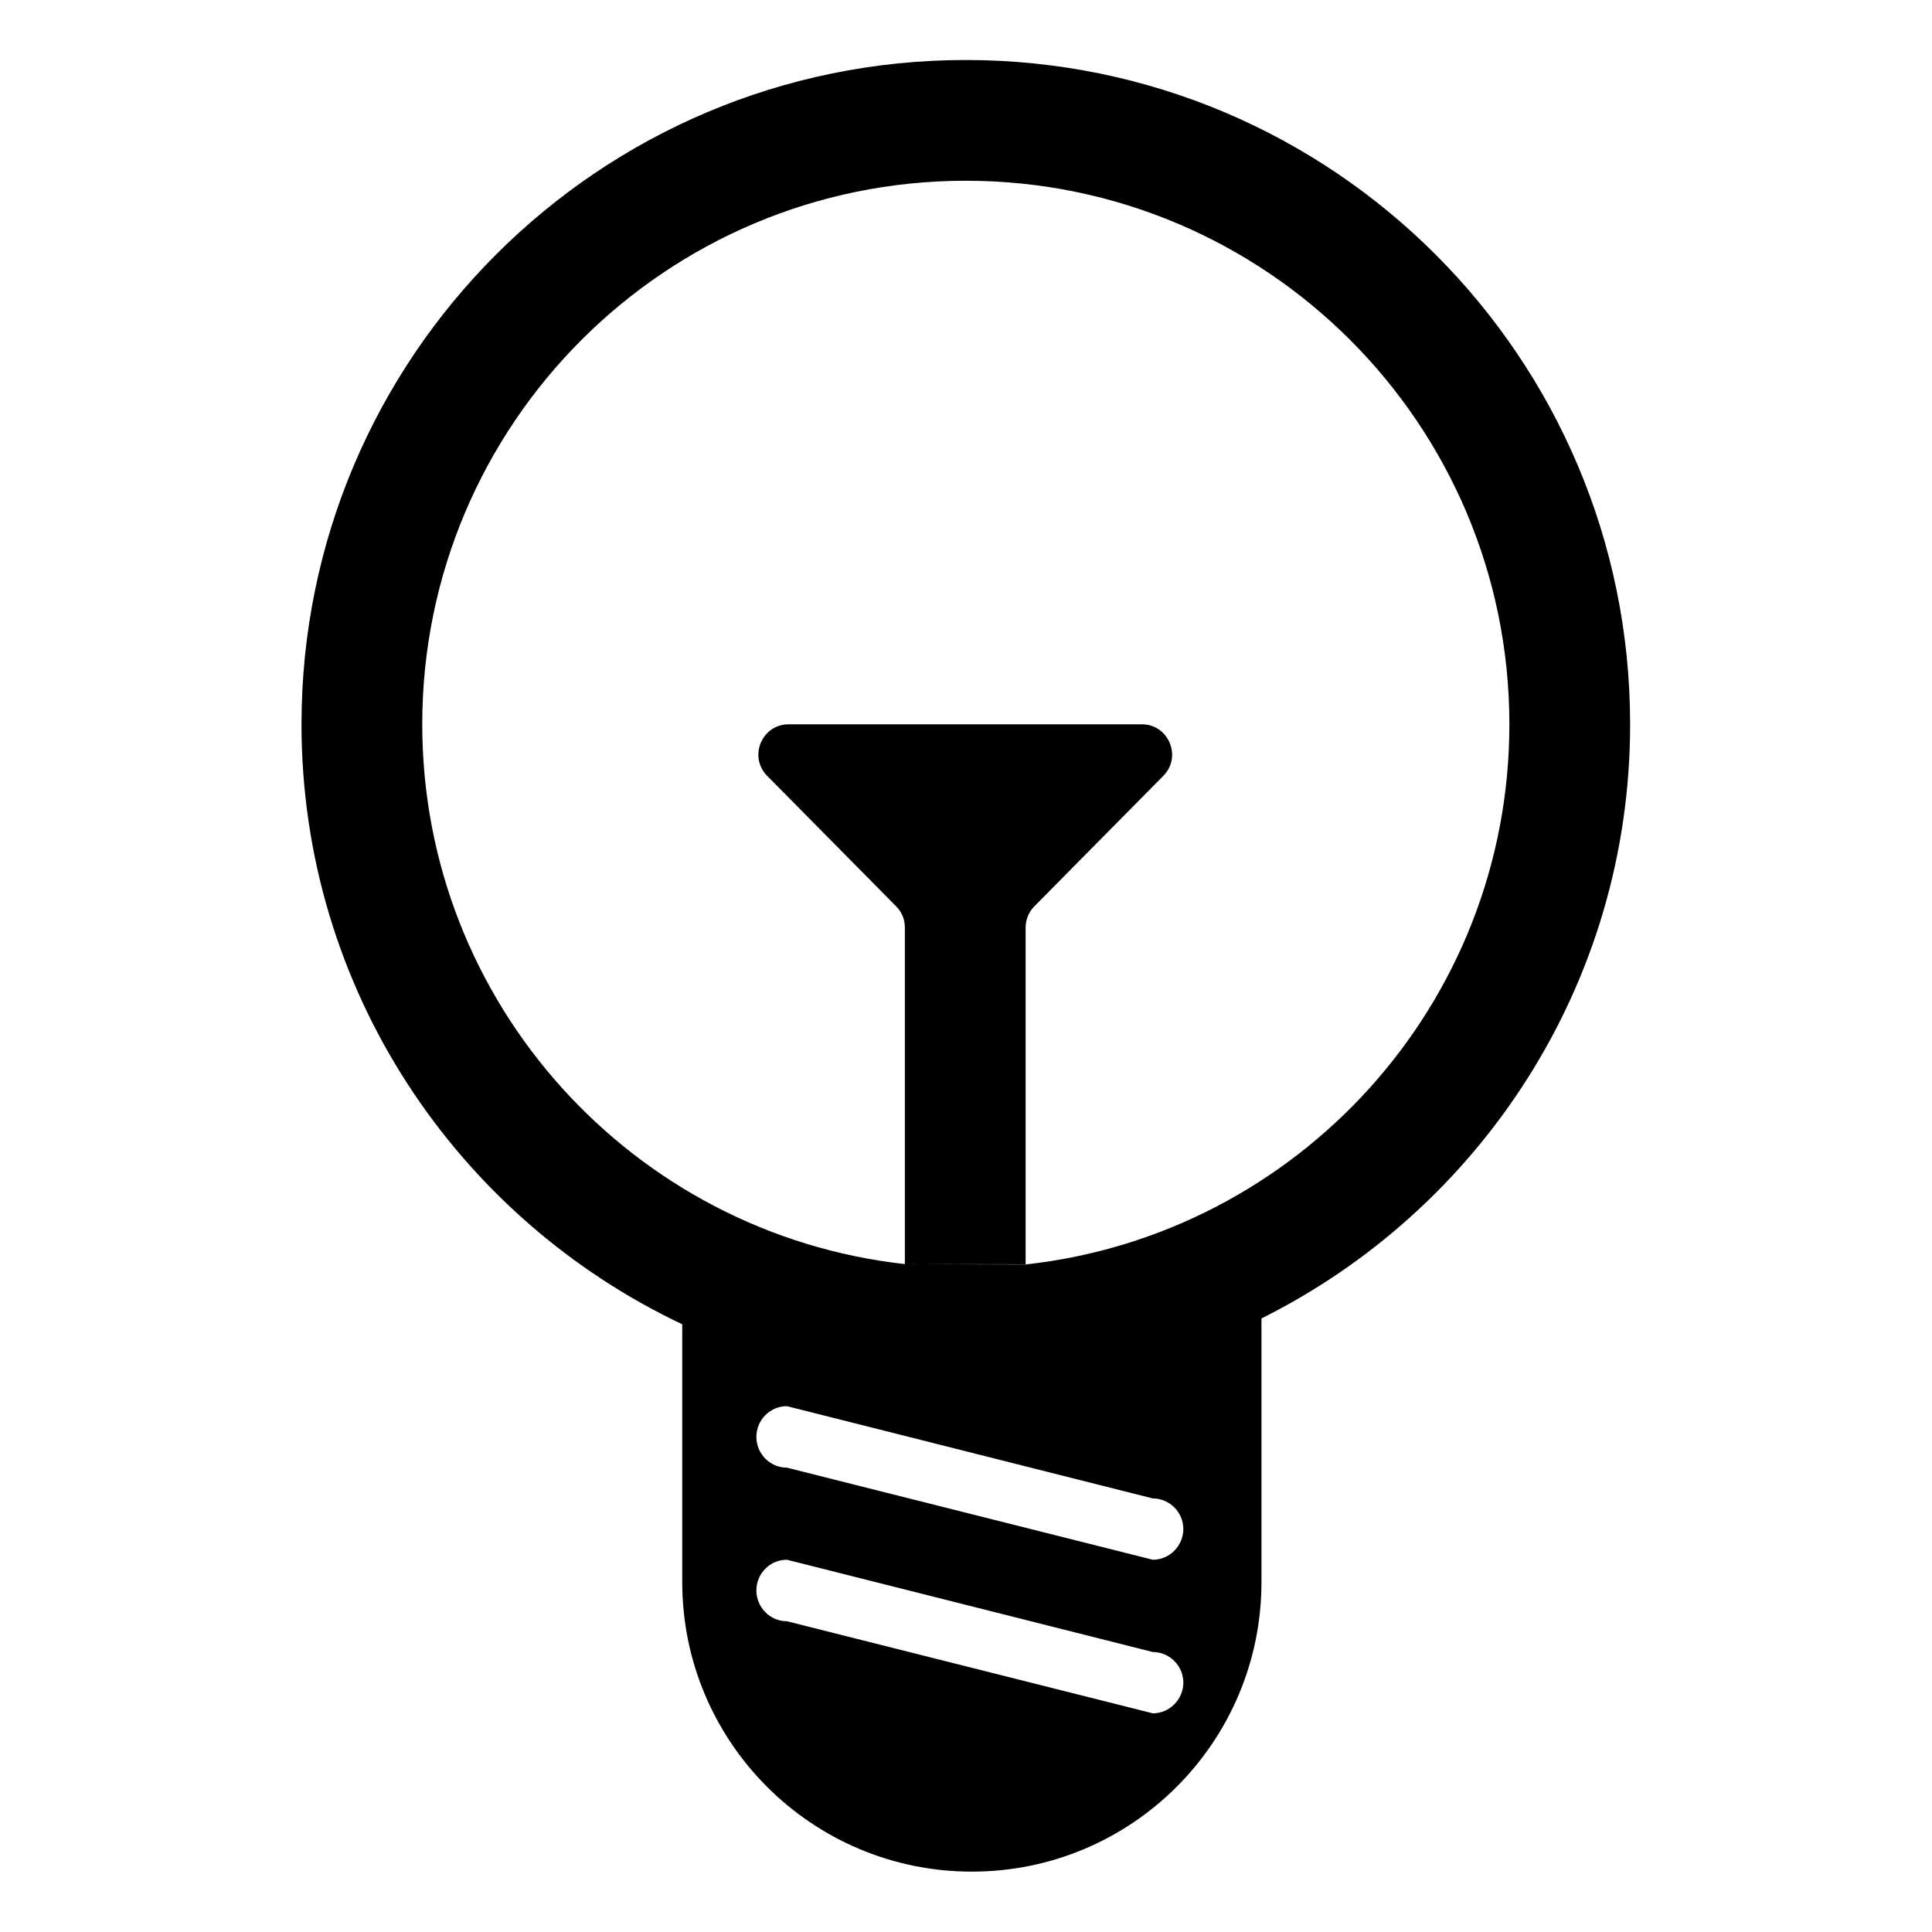 <?xml version="1.0" standalone="no"?><!DOCTYPE svg PUBLIC "-//W3C//DTD SVG 1.1//EN" "http://www.w3.org/Graphics/SVG/1.1/DTD/svg11.dtd"><svg t="1665451546881" class="icon" viewBox="0 0 1024 1024" version="1.1" xmlns="http://www.w3.org/2000/svg" p-id="6774" xmlns:xlink="http://www.w3.org/1999/xlink" width="50" height="50"><path d="M511.9 31.8c-194.5 0-352.1 157.6-352.1 352.1 0 140.6 82.6 261.6 201.8 318v136.6c0 84.8 68.7 153.5 153.5 153.5s153.5-68.7 153.5-153.5V698.8C784.3 641.1 864 521.9 864 383.9c0-194.5-157.6-352.1-352.1-352.1zM611 908.1l-193.9-48.8c-8.9 0-16.2-7.3-16.2-16.3s7.2-16.3 16.2-16.3L611 875.6c8.9 0 16.2 7.3 16.2 16.3-0.1 8.9-7.3 16.2-16.2 16.2z m0-81.4l-193.9-48.8c-8.9 0-16.2-7.3-16.2-16.3s7.2-16.3 16.2-16.3L611 794.2c8.9 0 16.2 7.3 16.2 16.3-0.1 8.9-7.3 16.2-16.2 16.2zM479.6 670c-143.9-16-255.8-138-255.8-286.1 0-159.1 129-288.1 288.1-288.1C671 95.8 800 224.8 800 383.9c0 148.4-112.2 270.4-256.4 286.3m0-0.1V491.6c0-4.2 1.7-8.3 4.6-11.2l68.4-69.2c10-10.1 2.8-27.3-11.4-27.3H418c-14.2 0-21.4 17.1-11.4 27.3l68.4 69.2c3 3 4.6 7 4.6 11.2V670l64 0.1z" p-id="6775" fill="#000000"></path></svg>